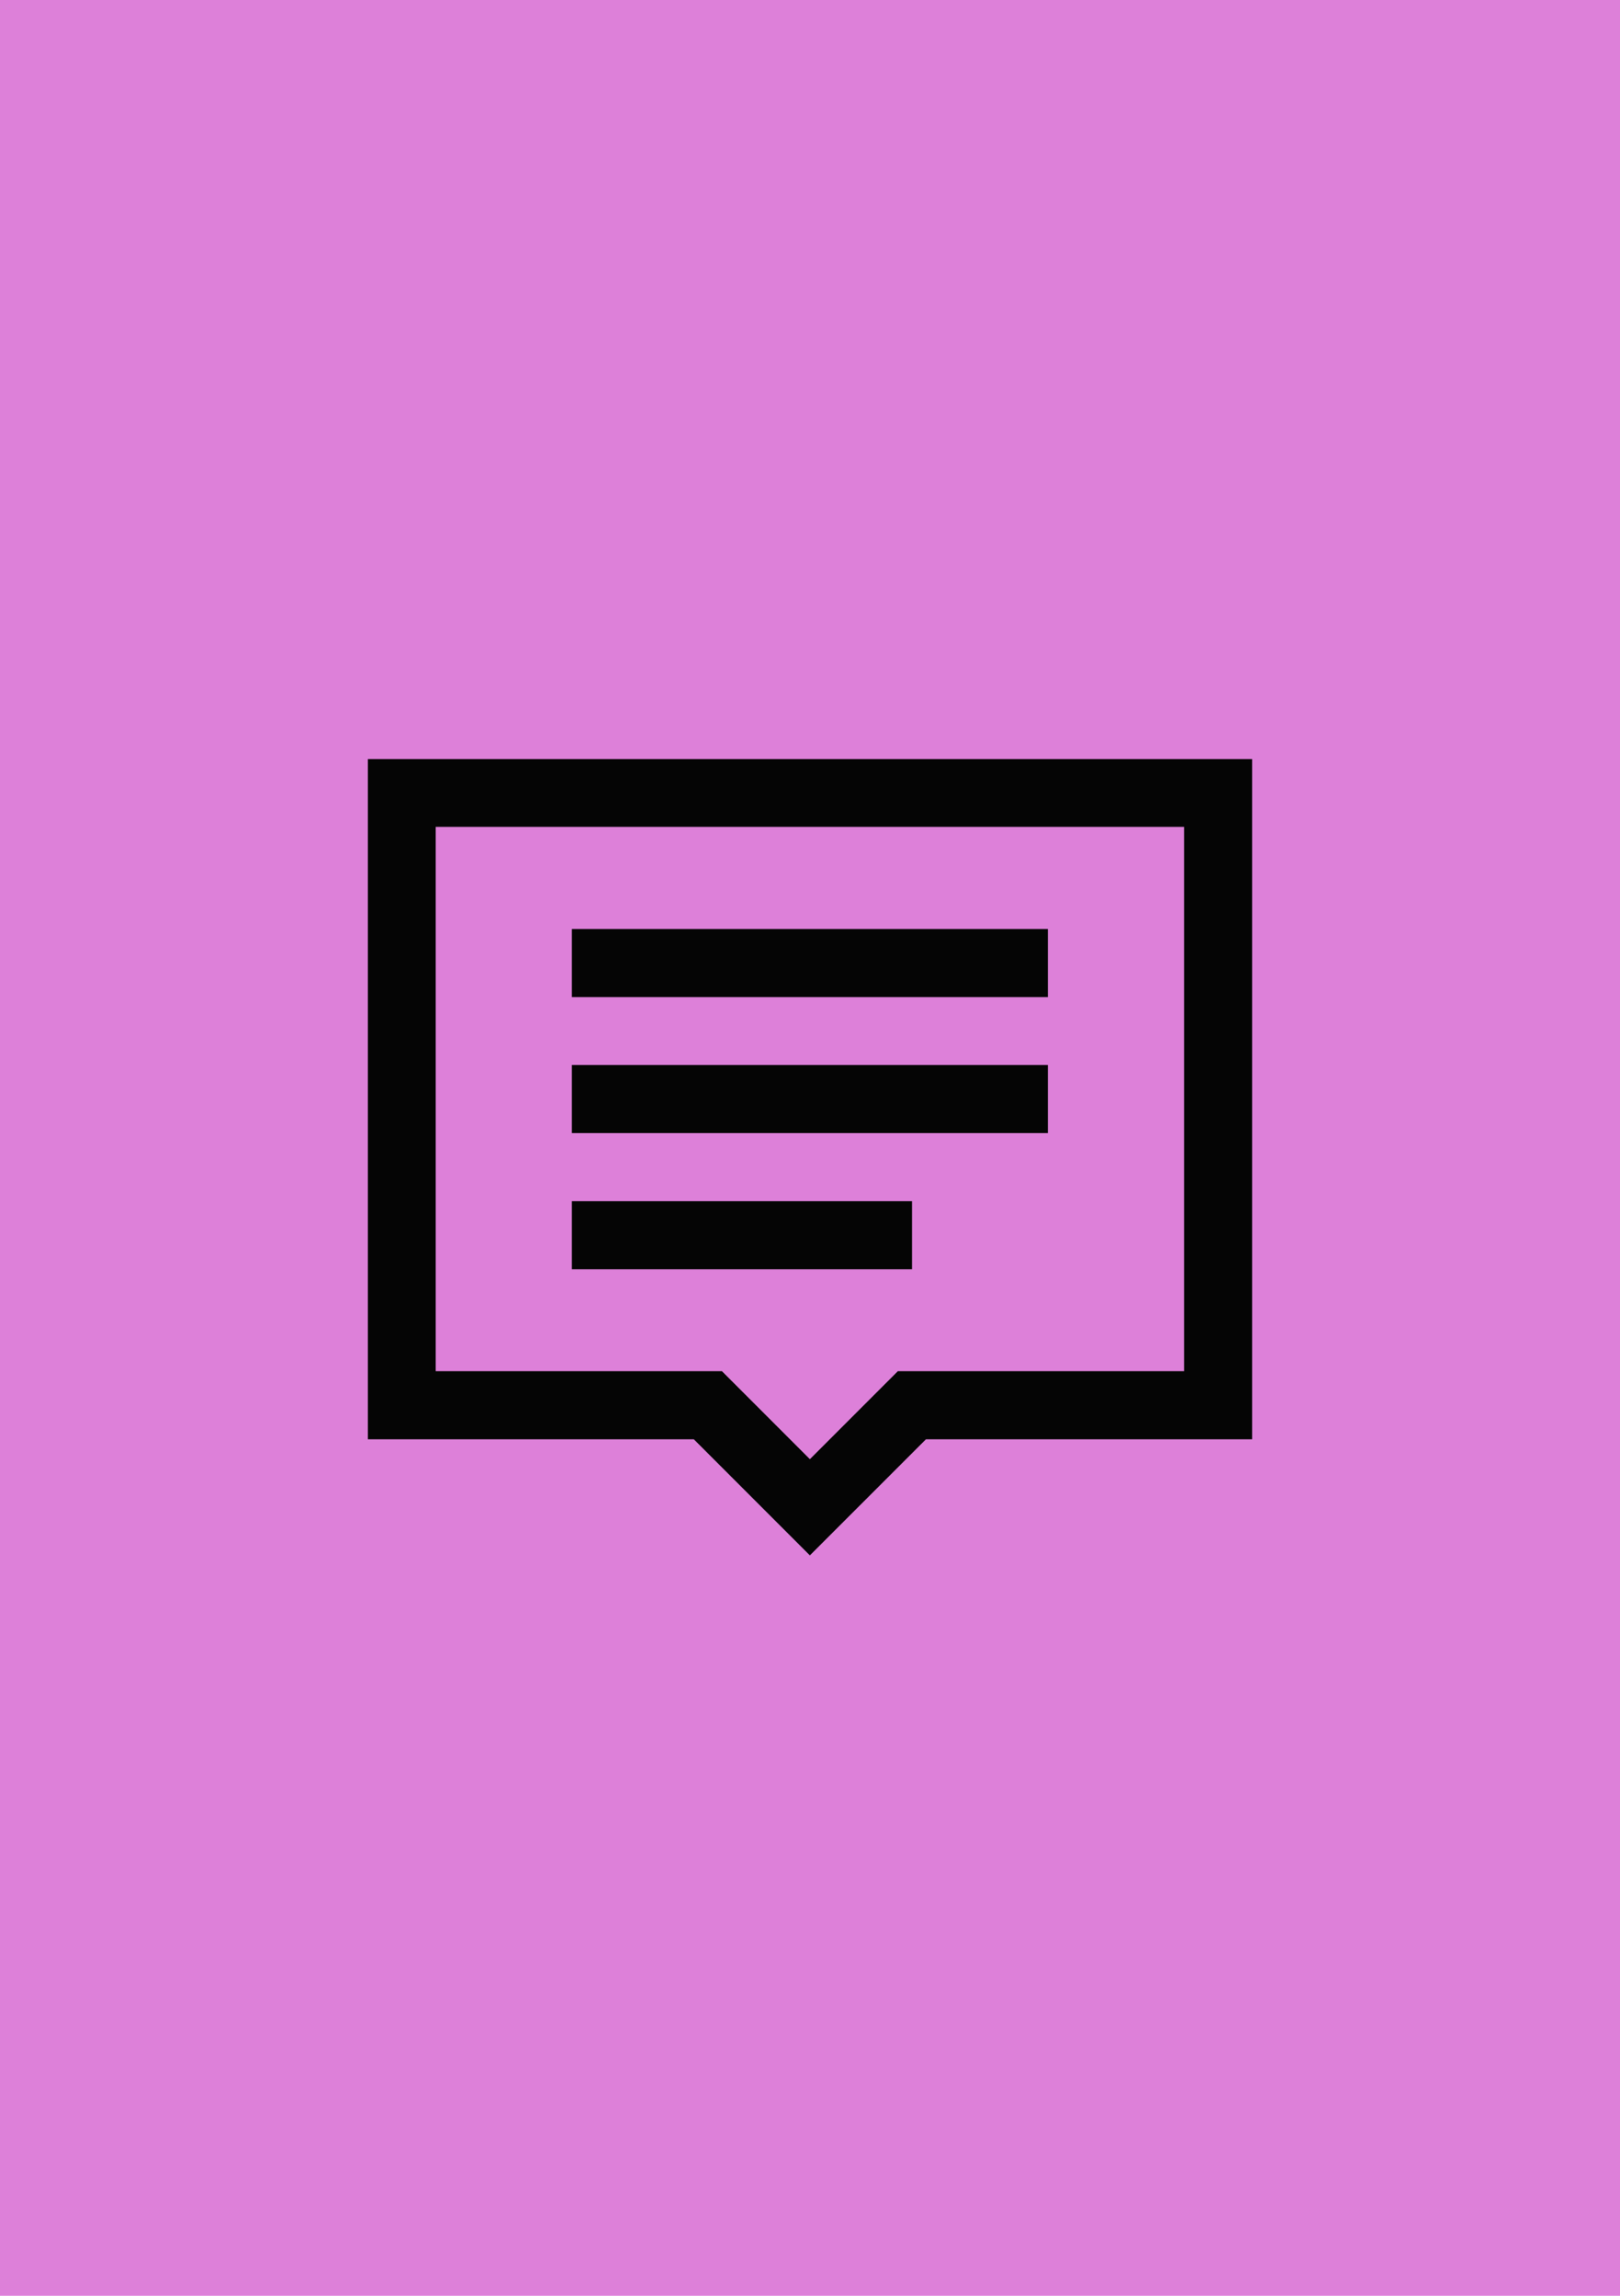 <?xml version="1.0" encoding="utf-8"?>
<!-- Generator: Adobe Illustrator 24.1.0, SVG Export Plug-In . SVG Version: 6.00 Build 0)  -->
<svg version="1.2" baseProfile="tiny" id="Слой_60"
	 xmlns="http://www.w3.org/2000/svg" xmlns:xlink="http://www.w3.org/1999/xlink" x="0px" y="0px" viewBox="0 0 60 85"
	 xml:space="preserve">
<g id="dribble">
	<rect id="canvas_background_2_" fill="#DD80D9" width="60" height="85"/>
</g>
<g id="комменты">
	<g>
		<path fill="#050505" d="M29.995,57.587l-4.297-4.297H13.625v-25.186h32.75v25.186H34.293
			L29.995,57.587z M16.137,50.768h10.601l3.258,3.258l3.258-3.258h10.601V30.615
			H16.137V50.768z"/>
	</g>
	<g>
		<rect x="21.18" y="34.397" fill="#050505" width="17.631" height="2.521"/>
	</g>
	<g>
		<rect x="21.18" y="39.431" fill="#050505" width="17.631" height="2.521"/>
	</g>
	<g>
		<rect x="21.18" y="44.474" fill="#050505" width="12.598" height="2.521"/>
	</g>
</g>
</svg>

